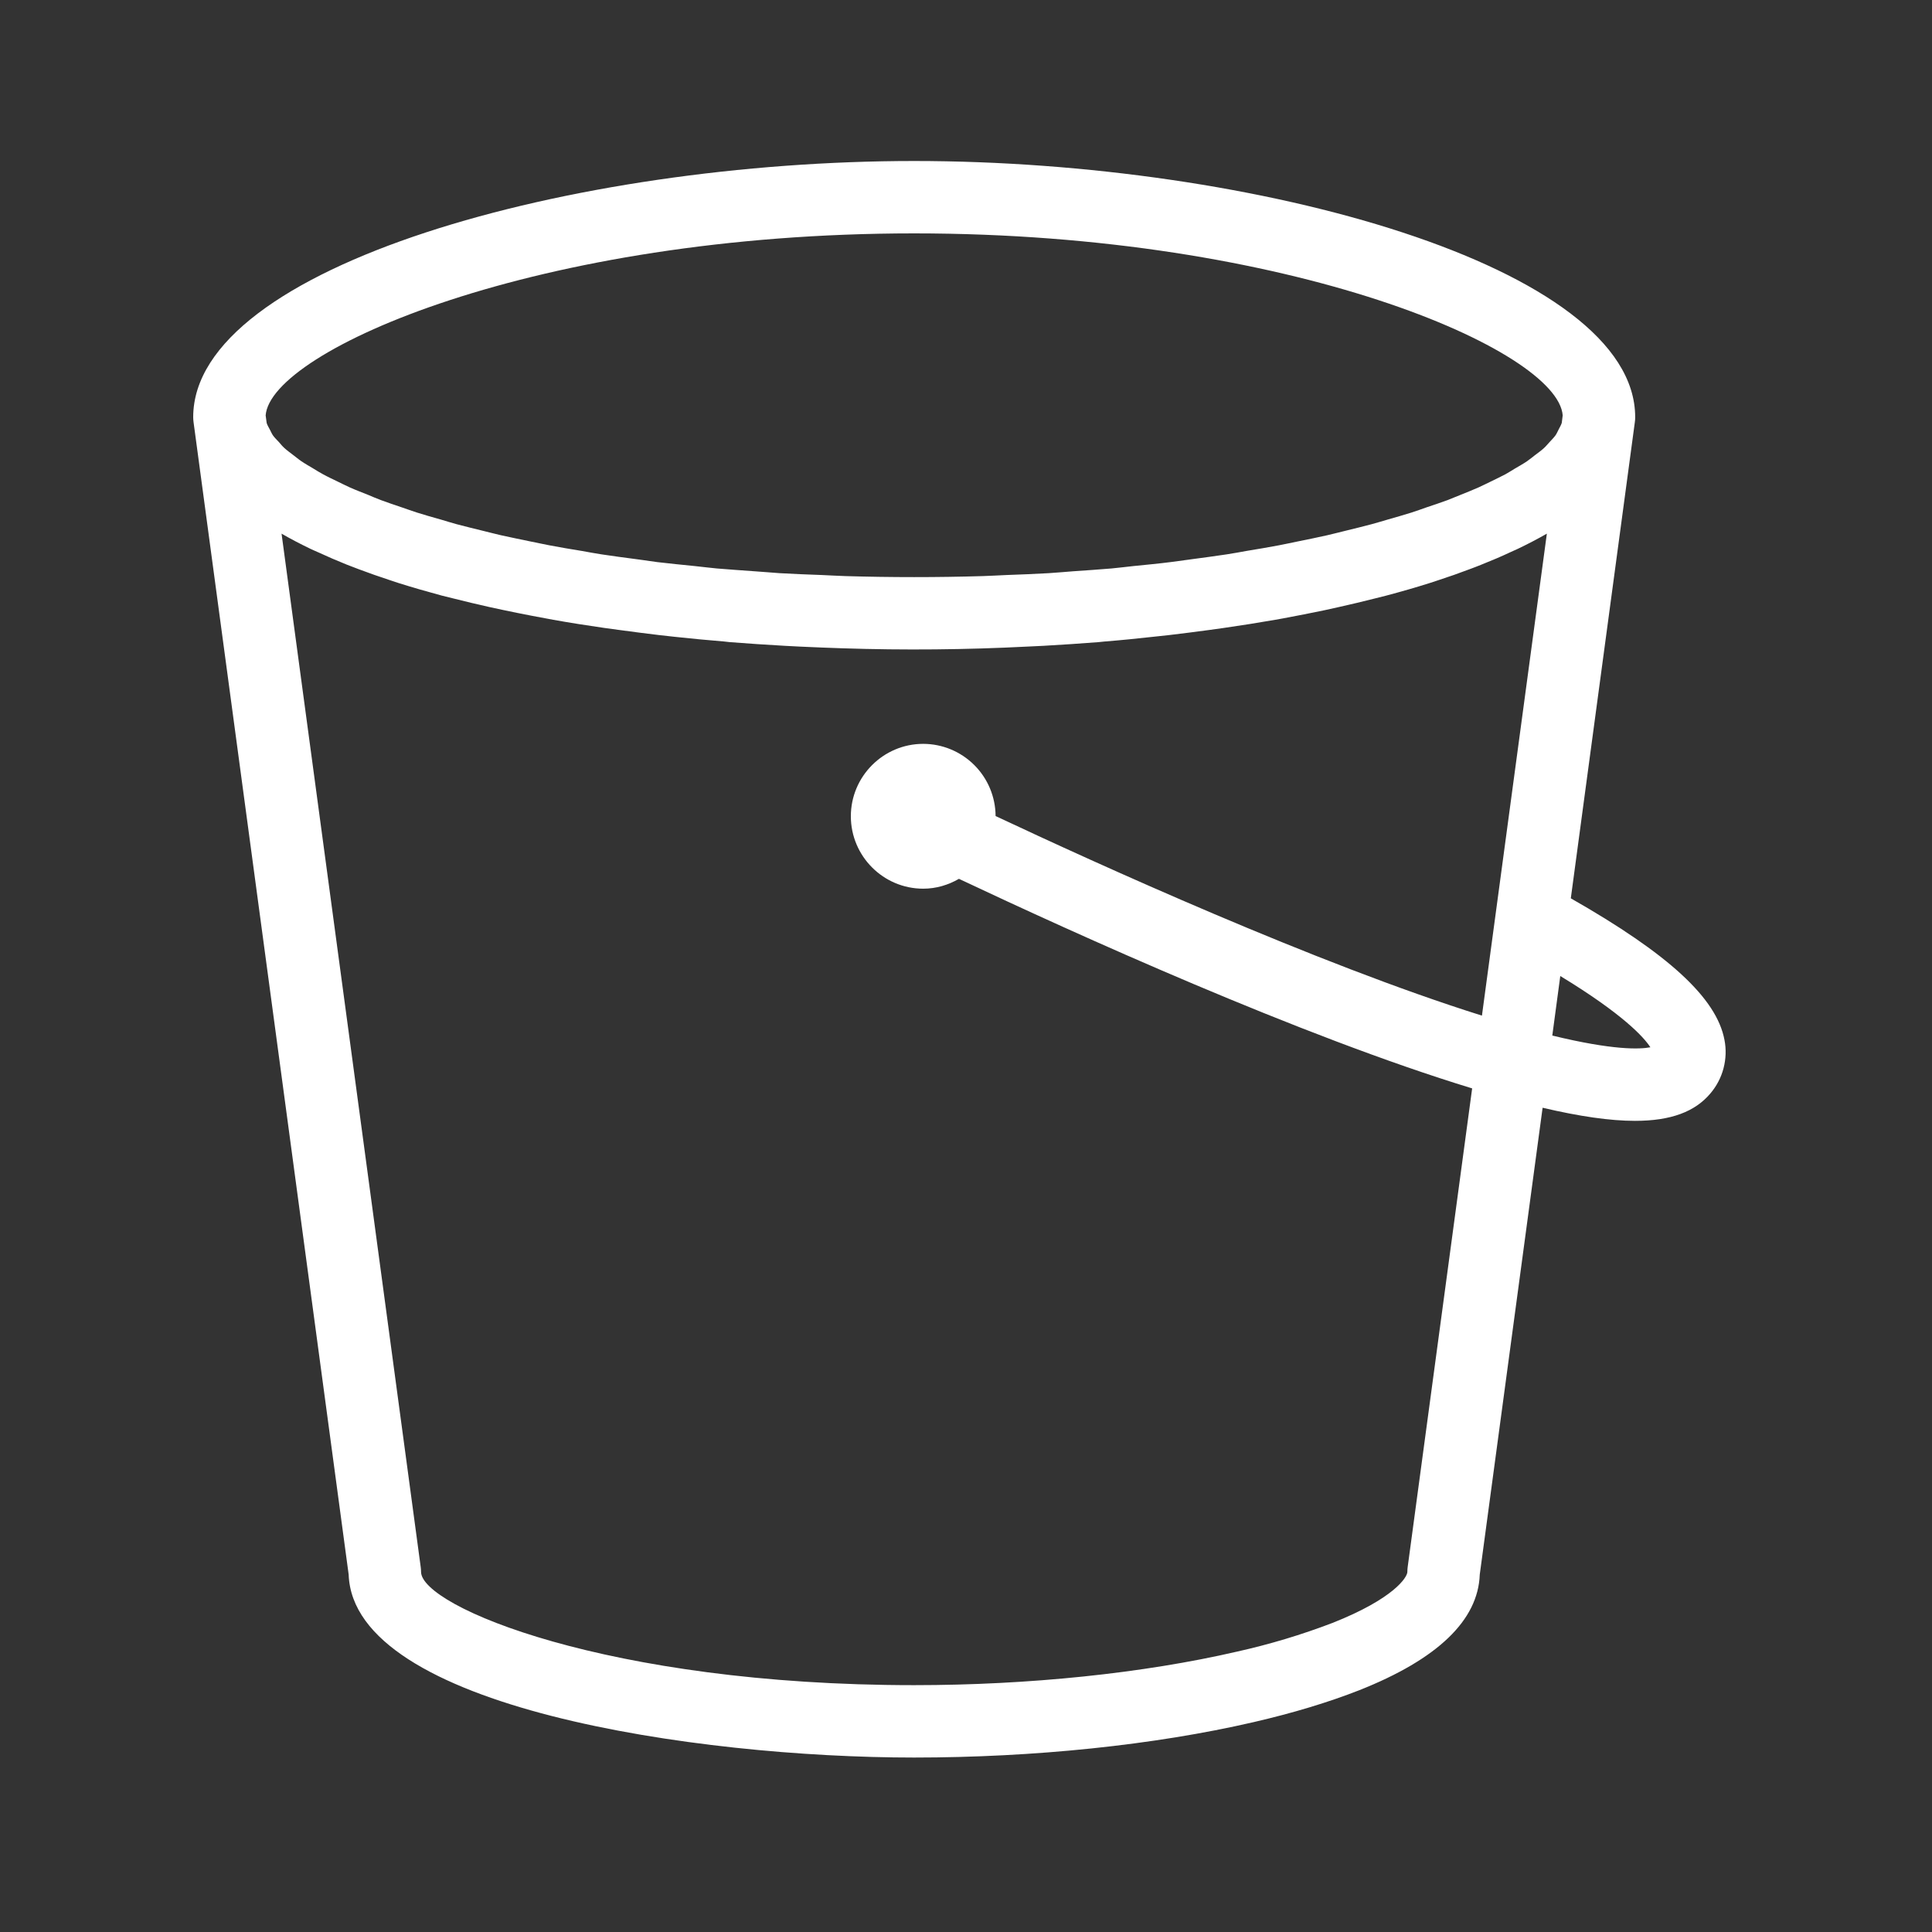 <svg width="60" height="60" viewBox="0 0 60 60" fill="none" xmlns="http://www.w3.org/2000/svg">
<rect x="0" y="0" width="60" height="60" fill="#333333" stroke="none"/>
<path d="M48.208 32.16L48.456 30.311C50.413 31.501 51.055 32.216 51.254 32.524C50.923 32.588 50.093 32.619 48.208 32.16ZM43.717 48.663C43.71 48.713 43.707 48.763 43.707 48.814C43.707 48.987 43.279 49.65 41.385 50.4C40.418 50.77 39.425 51.068 38.414 51.293C35.511 51.964 31.952 52.334 28.388 52.334C18.86 52.334 13.076 49.888 13.076 48.814C13.076 48.763 13.072 48.713 13.065 48.663L8.744 16.573C9.022 16.734 9.322 16.891 9.636 17.042C9.723 17.084 9.814 17.121 9.9 17.16C10.177 17.288 10.462 17.412 10.762 17.532L11.132 17.674C11.45 17.794 11.78 17.91 12.119 18.021C12.208 18.048 12.293 18.081 12.388 18.11C12.815 18.244 13.262 18.373 13.722 18.497L14.086 18.587C14.447 18.678 14.815 18.767 15.189 18.85C15.767 18.977 16.348 19.095 16.931 19.201L17.181 19.248C17.701 19.341 18.23 19.424 18.767 19.501C18.914 19.523 19.065 19.542 19.213 19.562C19.627 19.618 20.04 19.672 20.461 19.722L20.957 19.777C21.463 19.831 21.969 19.881 22.486 19.922L22.653 19.941C23.221 19.986 23.794 20.023 24.368 20.056L24.849 20.081C25.283 20.102 25.721 20.118 26.157 20.133C28.082 20.196 30.008 20.178 31.931 20.079L32.41 20.056C32.985 20.023 33.557 19.986 34.125 19.941L34.29 19.924C34.807 19.883 35.317 19.831 35.823 19.775L36.315 19.722C36.739 19.672 37.158 19.618 37.573 19.562C37.718 19.542 37.864 19.523 38.009 19.501C38.548 19.424 39.081 19.339 39.604 19.248L39.833 19.207C40.277 19.125 40.715 19.038 41.143 18.949L41.581 18.852C41.965 18.767 42.341 18.676 42.709 18.583L43.052 18.497C43.517 18.373 43.969 18.244 44.403 18.106C44.486 18.081 44.562 18.052 44.641 18.028C44.983 17.917 45.323 17.798 45.659 17.67C45.779 17.627 45.895 17.579 46.01 17.534C46.32 17.41 46.616 17.286 46.899 17.152C46.977 17.116 47.062 17.081 47.138 17.044C47.454 16.893 47.758 16.734 48.039 16.573L46.023 31.541C40.883 29.929 34.03 26.806 30.919 25.343C30.916 24.748 30.678 24.179 30.257 23.759C29.836 23.339 29.266 23.102 28.671 23.101C27.432 23.101 26.424 24.112 26.424 25.349C26.424 26.589 27.432 27.599 28.671 27.599C29.076 27.599 29.452 27.483 29.781 27.293C33.334 28.971 40.408 32.183 45.719 33.801L43.717 48.663ZM28.388 7.248C40.116 7.248 48.378 10.882 48.531 12.9L48.502 13.133C48.481 13.202 48.438 13.272 48.403 13.342C48.372 13.4 48.349 13.46 48.306 13.522C48.256 13.59 48.186 13.662 48.12 13.733C48.062 13.794 48.014 13.857 47.946 13.918C47.867 13.991 47.766 14.063 47.671 14.135C47.589 14.197 47.518 14.259 47.425 14.323C47.316 14.398 47.186 14.47 47.06 14.544C46.956 14.606 46.864 14.668 46.75 14.73C46.609 14.805 46.446 14.881 46.291 14.958C46.169 15.015 46.056 15.075 45.926 15.133C45.752 15.212 45.56 15.286 45.372 15.363C45.231 15.418 45.103 15.474 44.953 15.532C44.752 15.606 44.529 15.681 44.312 15.753C44.157 15.807 44.006 15.863 43.841 15.916C43.612 15.989 43.36 16.059 43.118 16.129C42.942 16.179 42.777 16.232 42.595 16.28C42.339 16.35 42.062 16.414 41.792 16.482C41.6 16.528 41.418 16.577 41.217 16.623C40.93 16.689 40.624 16.749 40.323 16.811C40.12 16.852 39.928 16.895 39.718 16.935C39.397 16.997 39.056 17.052 38.722 17.108C38.515 17.145 38.313 17.183 38.098 17.216C37.755 17.269 37.391 17.315 37.034 17.364C36.807 17.393 36.594 17.426 36.362 17.455C35.989 17.503 35.594 17.54 35.206 17.579C34.978 17.604 34.755 17.631 34.52 17.654C34.131 17.687 33.722 17.714 33.322 17.742C33.069 17.761 32.826 17.784 32.57 17.8C32.142 17.825 31.698 17.842 31.258 17.858C31.01 17.869 30.774 17.883 30.526 17.891C29.102 17.933 27.677 17.933 26.252 17.891C26.004 17.883 25.769 17.869 25.525 17.858C25.083 17.842 24.637 17.825 24.209 17.8C23.957 17.784 23.717 17.759 23.465 17.744C23.062 17.714 22.651 17.687 22.259 17.654C22.031 17.633 21.814 17.604 21.589 17.581C21.197 17.54 20.796 17.503 20.416 17.457L19.765 17.366C19.401 17.317 19.032 17.271 18.68 17.216C18.474 17.185 18.284 17.148 18.081 17.112C17.736 17.055 17.389 16.999 17.061 16.935C16.863 16.898 16.683 16.856 16.491 16.819C16.179 16.753 15.861 16.691 15.561 16.623C15.375 16.581 15.204 16.534 15.024 16.491C14.739 16.42 14.452 16.352 14.183 16.28C14.014 16.234 13.859 16.185 13.697 16.137C13.443 16.067 13.19 15.993 12.937 15.914C12.782 15.865 12.646 15.813 12.497 15.763C12.27 15.687 12.037 15.608 11.826 15.53C11.687 15.478 11.568 15.425 11.438 15.371C11.239 15.292 11.035 15.214 10.855 15.133C10.731 15.078 10.628 15.022 10.512 14.968C10.347 14.887 10.177 14.809 10.031 14.728C9.923 14.671 9.836 14.615 9.737 14.555C9.607 14.476 9.469 14.4 9.355 14.321C9.266 14.261 9.2 14.201 9.122 14.144C9.022 14.067 8.919 13.993 8.834 13.916C8.768 13.857 8.723 13.799 8.669 13.737C8.601 13.664 8.527 13.592 8.477 13.522C8.436 13.46 8.413 13.402 8.382 13.344C8.345 13.272 8.301 13.204 8.281 13.133L8.25 12.9C8.407 10.882 16.666 7.248 28.388 7.248ZM53.555 32.295C53.311 30.997 51.82 29.628 48.783 27.898L50.772 13.107C50.779 13.057 50.783 13.006 50.782 12.956C50.785 8.266 38.982 5 28.39 5C17.8 5 6 8.266 6 12.956C6 13.005 6.004 13.055 6.01 13.104L10.828 48.9C10.975 53.036 21.645 54.582 28.388 54.582C32.117 54.582 35.856 54.193 38.92 53.485C40.156 53.2 41.261 52.865 42.209 52.493C44.647 51.528 45.905 50.318 45.955 48.9L47.907 34.402C49.057 34.672 50.006 34.809 50.776 34.809C51.892 34.809 52.64 34.526 53.119 33.956C53.312 33.729 53.451 33.462 53.526 33.175C53.601 32.887 53.612 32.586 53.555 32.295Z" fill="white"/>
</svg>
